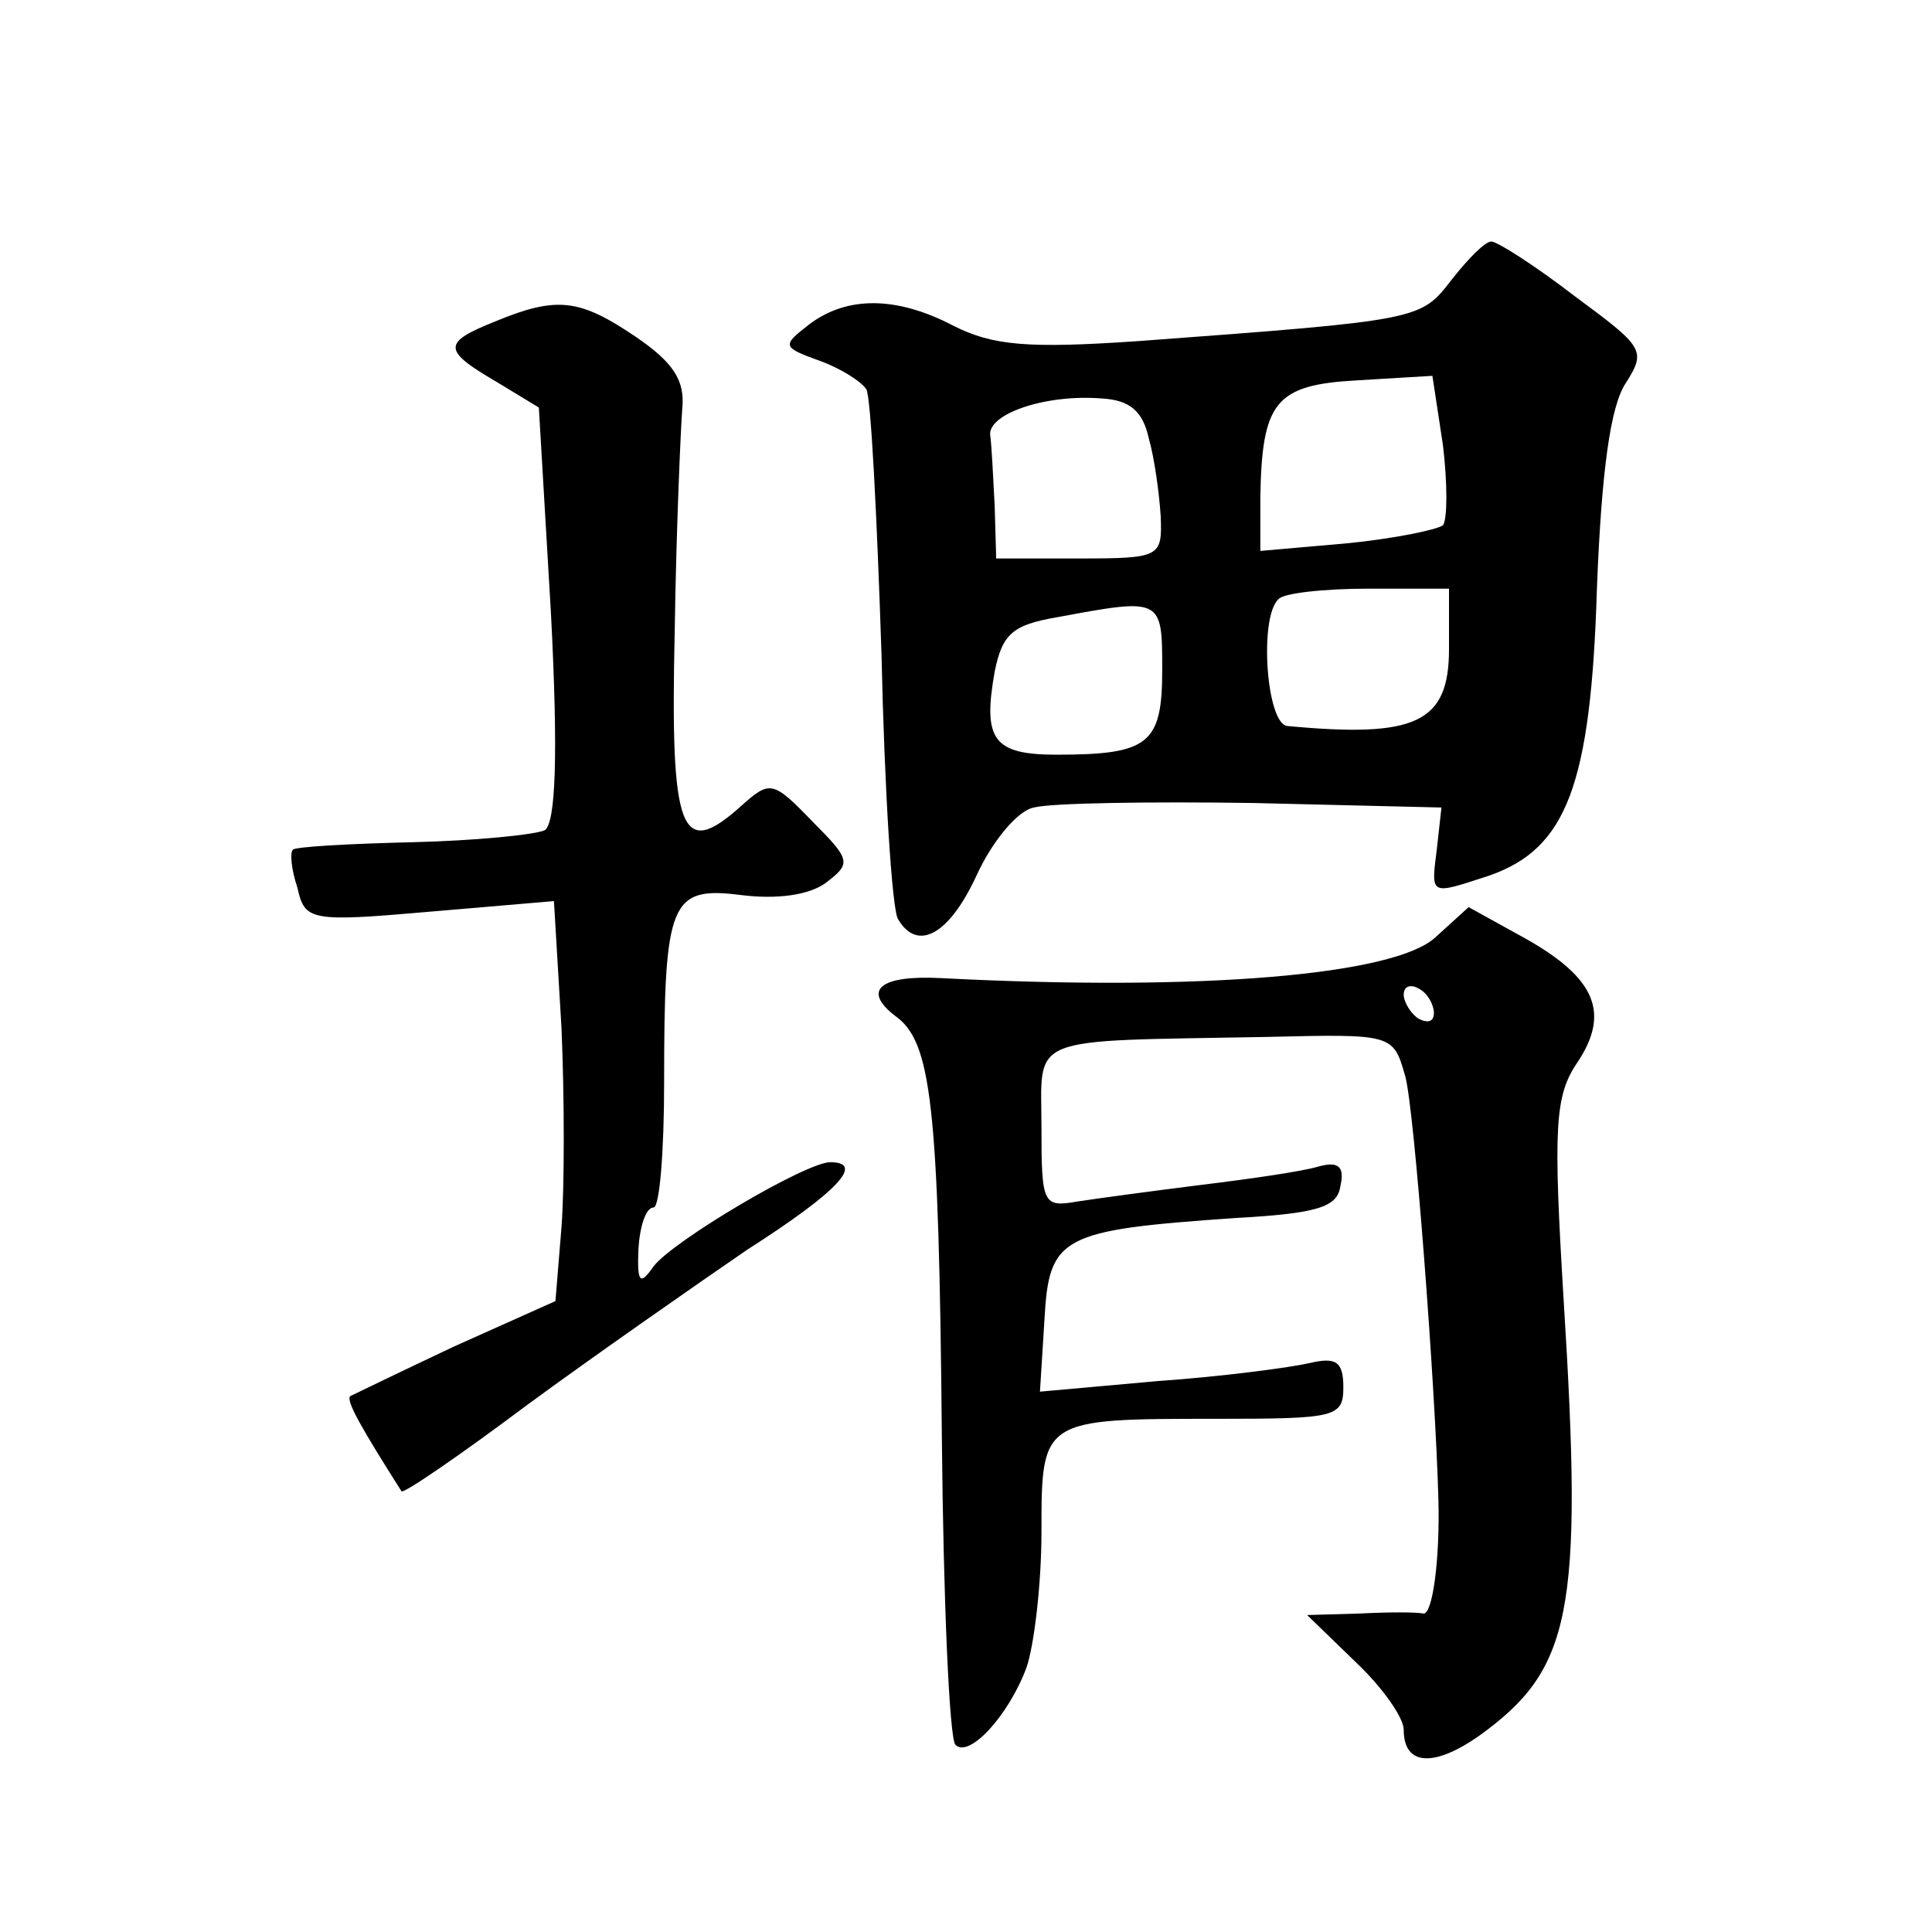 <?xml version="1.0" standalone="no"?>
<!DOCTYPE svg PUBLIC "-//W3C//DTD SVG 20010904//EN"
 "http://www.w3.org/TR/2001/REC-SVG-20010904/DTD/svg10.dtd">
<svg version="1.0" xmlns="http://www.w3.org/2000/svg"
 width="128pt" height="128pt" viewBox="0 0 128 128"
 preserveAspectRatio="xMidYMid meet">
<g transform="translate(0,128) scale(0.1,-0.1)"
fill="#0" stroke="none">
<path d="M962 1095 c-21 -27 -19 -27 -208 -41 -73 -5 -96 -3 -122 10 -38 20 -71
20 -96 1 -18 -14 -18 -15 7 -24 14 -5 28 -14 31 -19 3 -5 7 -84 10 -175 2 -91 7
-170 11 -176 13 -22 34 -10 52 29 10 22 27 43 38 45 11 3 76 4 145 3 l125 -3 -3
-27 c-4 -32 -5 -31 35 -18 51 18 67 60 71 190 3 78 9 121 19 136 14 22 12 24 -34
58 -26 20 -51 36 -55 36 -4 0 -15 -11 -26 -25z m-6 -110 c3 -25 3 -49 0 -53 -4
-3 -33 -9 -64 -12 l-57 -5 0 35 c1 64 10 75 64 78 l50 3 7 -46z m-195 5 c4 -14
7 -37 8 -52 1 -27 0 -28 -54 -28 l-55 0 -1 35 c-1 19 -2 40 -3 47 -1 14 37 27 74
24 18 -1 27 -8 31 -26z m199 -140 c0 -49 -22 -59 -107 -51 -14 1 -19 72 -6 84 3
4 30 7 60 7 l53 0 0 -40z m-190 -14 c0 -49 -9 -56 -70 -56 -42 0 -49 10 -41 55
5 25 12 31 41 36 70 13 70 13 70 -35z M328 1067 c-35 -14 -35 -19 1 -40 l28 -17
8 -136 c5 -96 3 -139 -4 -144 -6 -3 -46 -7 -88 -8 -42 -1 -78 -3 -79 -5 -2 -2 -1
-13 3 -25 5 -22 8 -23 88 -16 l82 7 5 -84 c2 -46 2 -106 0 -132 l-4 -49 -67 -30
c-36 -17 -67 -32 -69 -33 -3 -3 8 -22 34 -63 1 -2 39 24 83 57 45 33 111 79 146
103 61 39 78 58 55 58 -16 0 -104 -52 -117 -69 -9 -13 -11 -11 -10 12 1 15 5 27
10 27 4 0 7 37 7 83 0 120 4 130 51 124 24 -3 45 0 56 8 17 13 17 15 -9 41 -26
27 -28 27 -47 10 -40 -36 -47 -18 -44 115 1 68 4 135 5 148 2 19 -6 31 -31 48 -37
25 -52 27 -93 10z M951 659 c-27 -25 -155 -36 -328 -27 -40 2 -52 -8 -30 -25 24
-17 29 -57 31 -279 1 -109 5 -200 9 -204 9 -9 35 19 47 51 5 14 10 55 10 90 0 75
0 75 116 75 79 0 84 1 84 21 0 17 -5 20 -22 16 -13 -3 -58 -9 -101 -12 l-78 -7
3 48 c3 55 11 59 126 67 54 3 68 7 70 21 3 13 -1 17 -15 13 -10 -3 -44 -8 -77 -12
-32 -4 -69 -9 -82 -11 -23 -4 -24 -2 -24 49 0 62 -12 57 149 60 84 2 84 2 92 -26
6 -21 20 -206 22 -281 1 -40 -4 -76 -10 -75 -5 1 -23 1 -42 0 l-35 -1 32 -31 c18
-17 32 -37 32 -45 0 -24 20 -25 50 -4 61 44 69 81 56 288 -7 115 -6 136 9 158 22
33 12 56 -34 82 l-38 21 -22 -20z m-1 -50 c0 -6 -4 -7 -10 -4 -5 3 -10 11 -10 16
0 6 5 7 10 4 6 -3 10 -11 10 -16z"/>
</g>
</svg>
